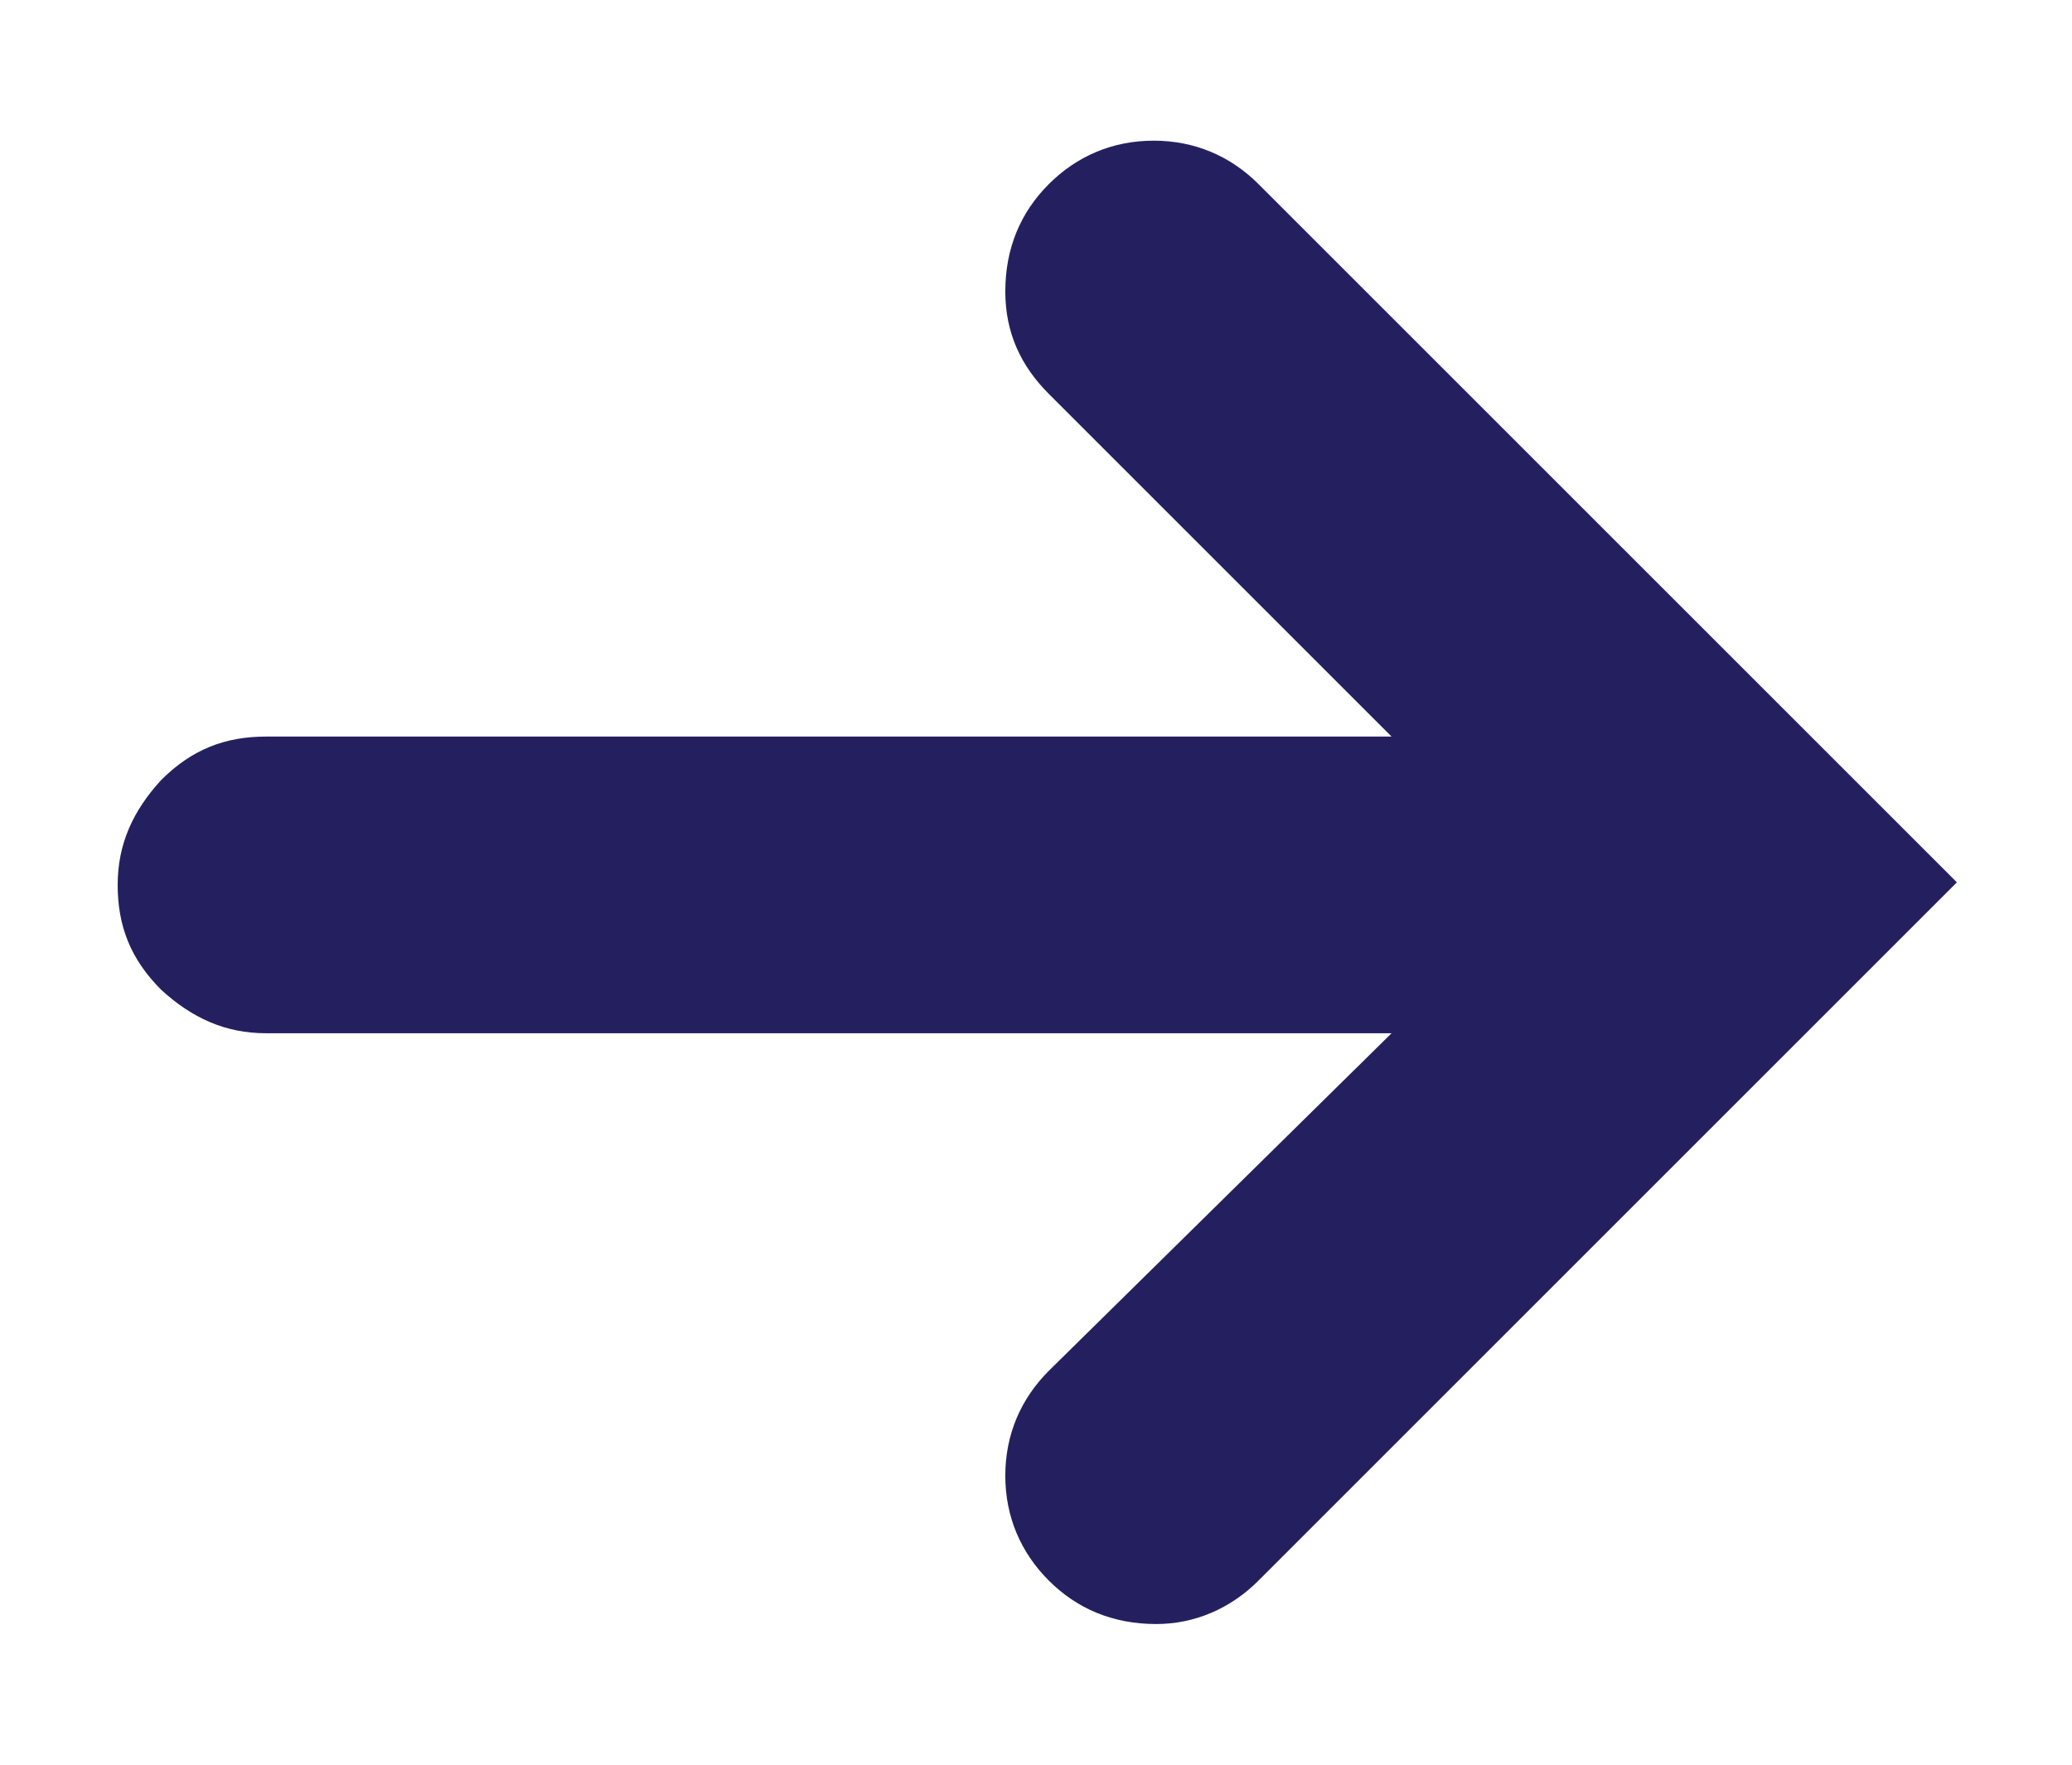 <svg xmlns="http://www.w3.org/2000/svg" viewBox="0 0 81 69"><path d="M39.3 11.4c0-1.7.6-3.1 1.7-4.2s2.5-1.7 4.1-1.7 3 .6 4.1 1.7l27.3 27.3-27.3 27.3c-1.1 1.1-2.5 1.7-4 1.7-1.7 0-3.1-.6-4.2-1.7s-1.7-2.5-1.7-4.1.6-3 1.7-4.1l13.4-13.2h-44c-1.6 0-2.9-.6-4.1-1.7-1.2-1.2-1.7-2.5-1.7-4.1s.6-2.9 1.7-4.1c1.2-1.2 2.5-1.7 4.1-1.7h44L41 15.4c-1.1-1.1-1.7-2.4-1.7-4z" fill-rule="evenodd" clip-rule="evenodd" fill="#242060"/></svg>